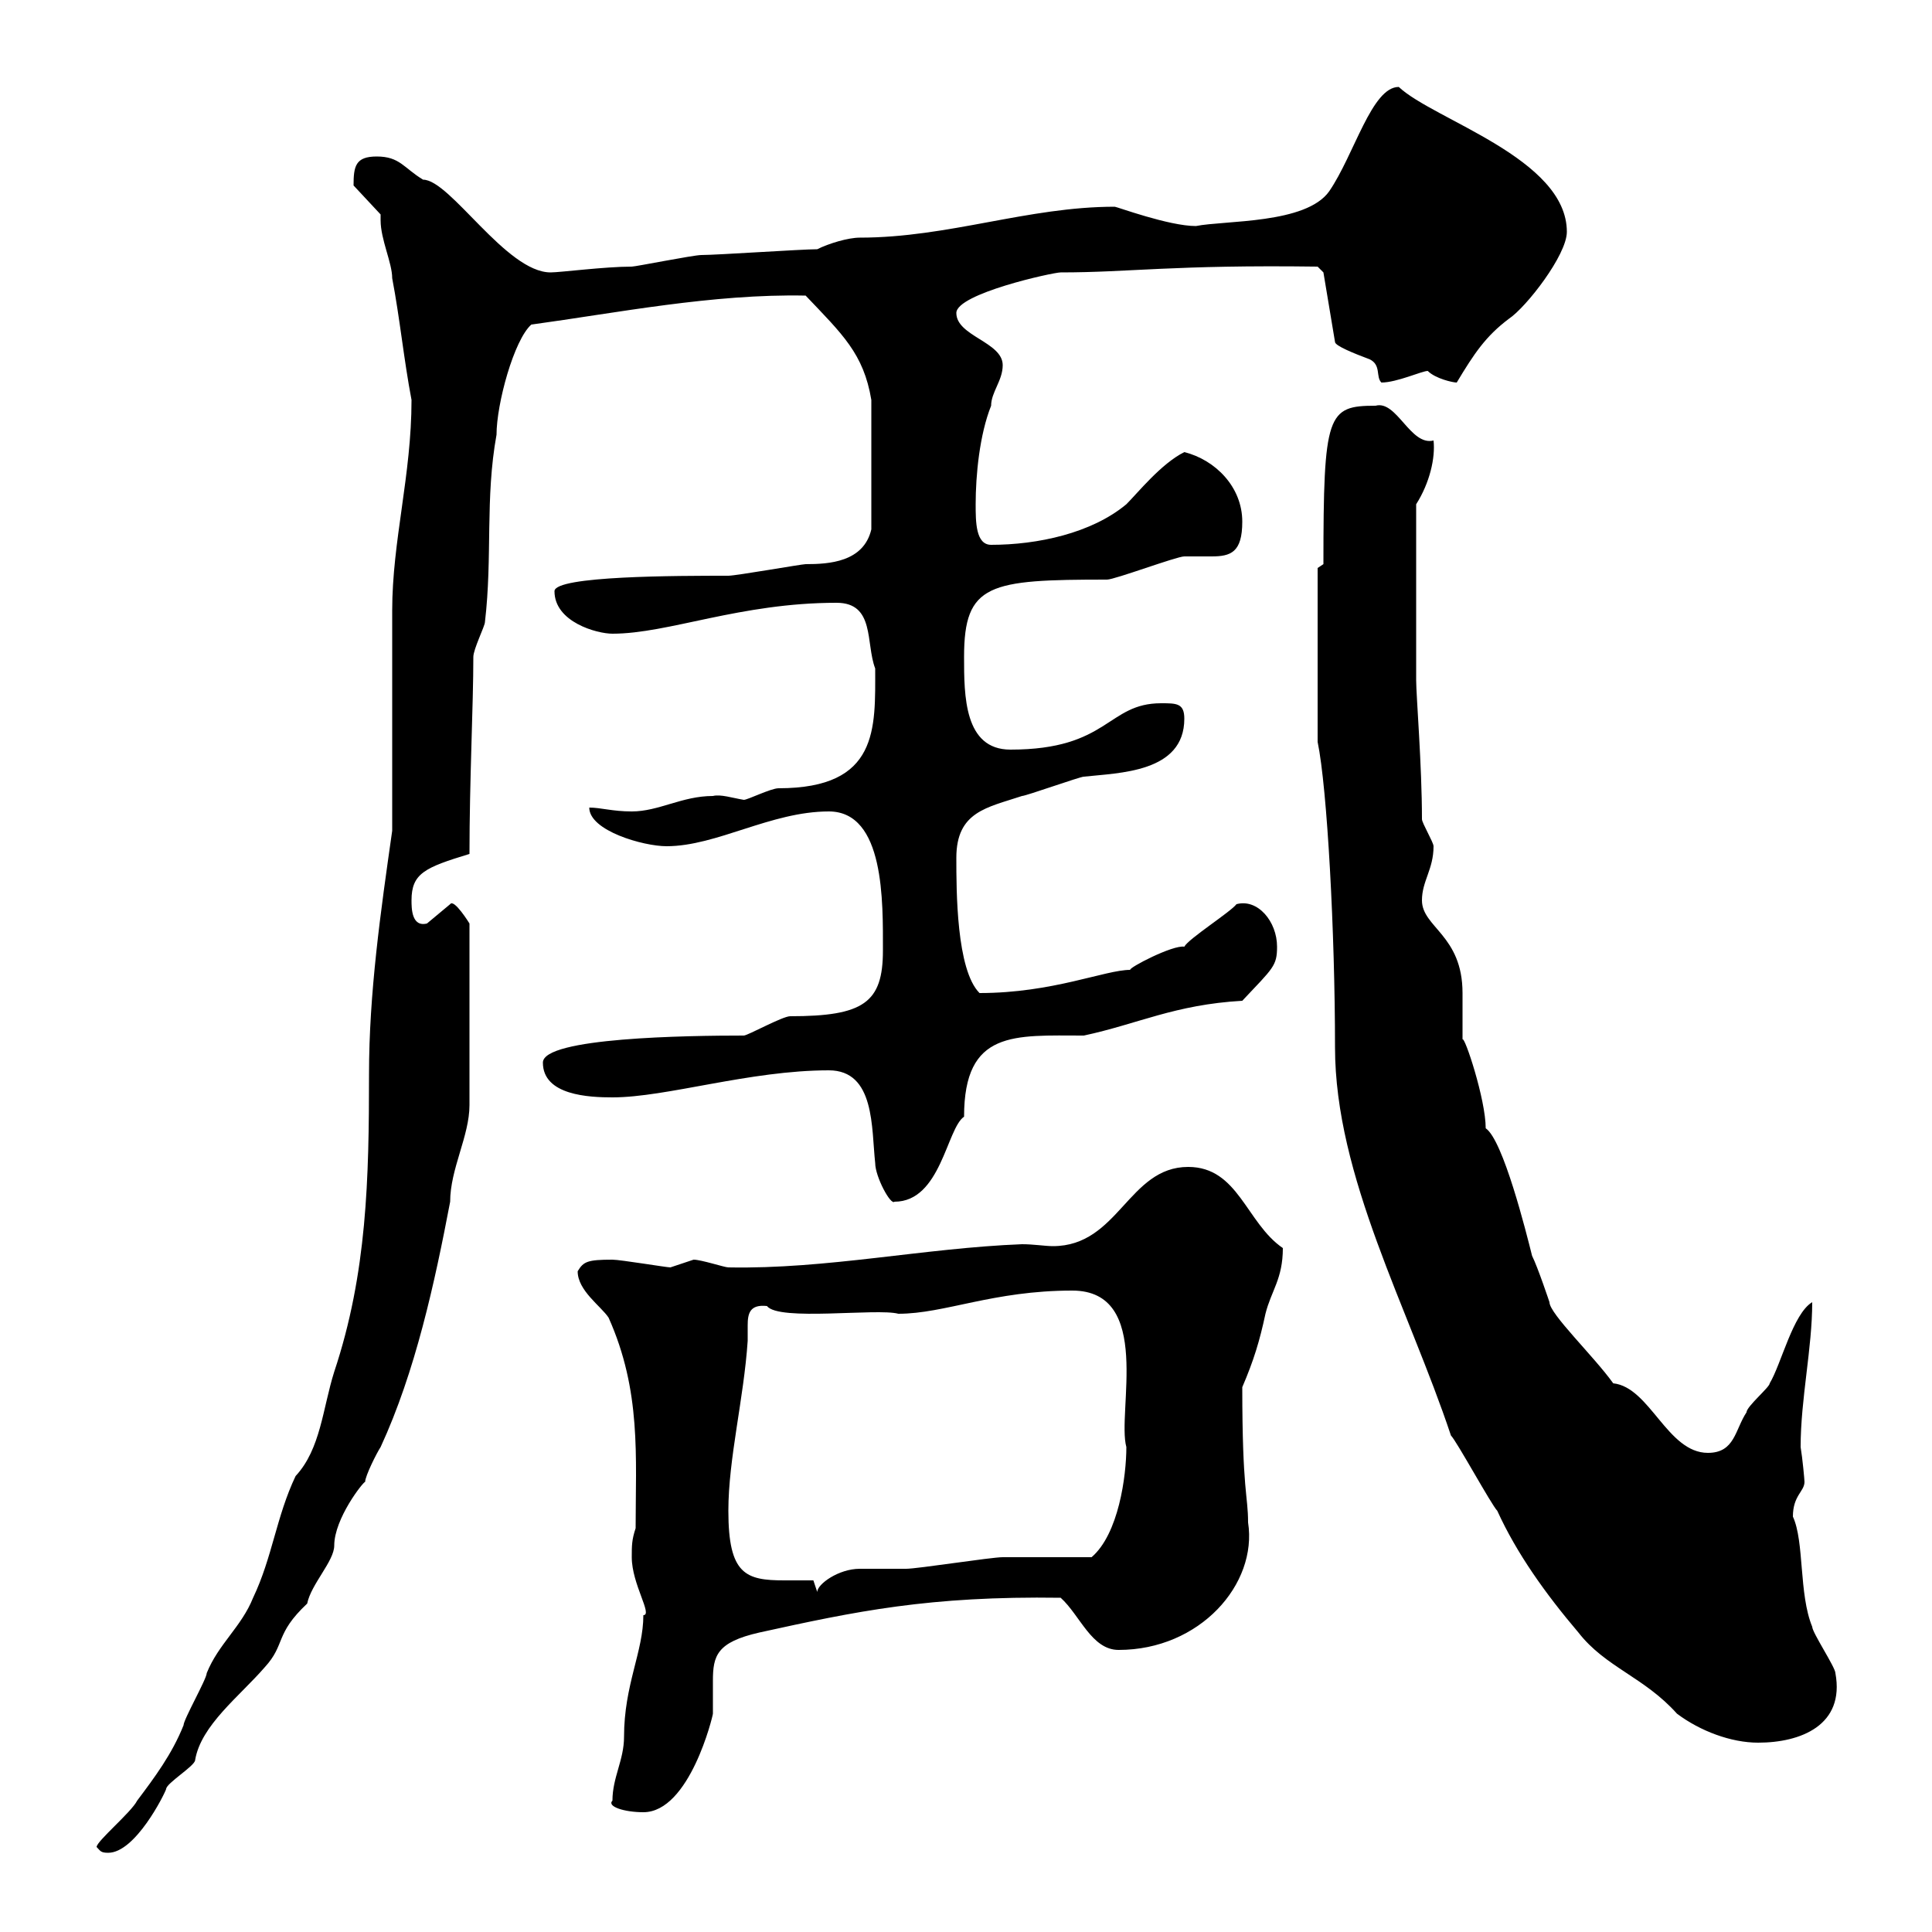 <svg xmlns="http://www.w3.org/2000/svg" xmlns:xlink="http://www.w3.org/1999/xlink" width="300" height="300"><path d="M15 286.80C15.60 287.40 15.60 287.70 16.80 287.70C21 287.70 25.50 278.70 25.80 277.80C25.80 276.90 30.30 274.20 30.30 273.30C31.20 267.90 37.20 263.40 41.10 258.90C44.40 255.30 42.60 253.80 47.70 249C48.30 246 51.90 242.40 51.90 240C51.90 235.80 56.40 230.10 56.70 230.10C56.70 229.20 58.50 225.60 59.10 224.70C64.50 213 67.50 199.20 69.90 186.60C69.90 181.50 72.90 176.40 72.90 171.60L72.90 143.40C72.90 143.40 70.50 139.50 69.90 140.40C69.90 140.40 66.30 143.40 66.30 143.40C63.90 144 63.90 141 63.90 139.80C63.90 135.60 66 134.70 72.90 132.60C72.90 121.20 73.50 109.50 73.50 102C73.50 100.80 75.30 97.20 75.30 96.60C76.50 86.40 75.30 77.40 77.10 67.50C77.10 62.70 79.80 52.80 82.50 50.40C95.70 48.60 110.70 45.60 125.10 45.90C130.80 51.90 134.10 54.90 135.30 62.10L135.30 82.20C134.10 87.30 128.70 87.60 125.10 87.60C124.50 87.60 114.30 89.40 113.10 89.40C105.30 89.40 86.10 89.40 86.10 91.80C86.10 96.60 92.70 98.40 95.10 98.40C103.80 98.40 114.90 93.60 129.90 93.60C135.90 93.60 134.40 99.90 135.90 103.80C135.90 113.10 136.50 122.40 120.90 122.40C119.70 122.40 116.10 124.20 115.50 124.20C113.70 123.90 111.90 123.30 110.70 123.60C105.90 123.60 102.30 126 98.10 126C95.10 126 93.30 125.40 91.50 125.40C91.50 129 99.90 131.40 103.50 131.40C111.30 131.40 119.70 126 128.70 126C137.40 126 137.10 140.10 137.10 147.60C137.10 155.70 134.10 157.80 122.70 157.80C121.50 157.80 116.10 160.80 115.50 160.80C106.80 160.80 84.30 161.10 84.30 165C84.30 170.10 91.50 170.40 95.10 170.40C103.50 170.40 116.40 166.20 128.70 166.20C135.90 166.20 135.30 175.20 135.90 180.60C135.90 182.70 138.30 187.20 138.90 186.60C146.10 186.60 147 175.20 149.70 173.40C149.70 159.90 157.50 160.80 168.30 160.80C176.70 159 182.40 156 192.90 155.40C197.70 150.30 198.30 150 198.30 147C198.30 143.10 195.30 139.50 192 140.40C191.10 141.60 184.50 145.80 183.90 147C182.10 146.70 175.20 150.30 175.50 150.60C171.60 150.60 163.50 154.20 152.10 154.20C148.50 150.60 148.50 138.30 148.50 133.20C148.50 126 153.30 125.40 158.70 123.60C159.30 123.60 167.70 120.60 168.30 120.60C173.70 120 183.90 120 183.90 111.60C183.90 109.20 182.70 109.20 180.30 109.20C171.90 109.20 172.20 116.40 156.90 116.40C149.70 116.40 149.70 108 149.70 102C149.70 90.60 153.60 90 171.90 90C173.10 90 182.70 86.40 183.90 86.40C184.50 86.40 185.10 86.40 186 86.40C186.60 86.40 187.50 86.40 188.10 86.40C191.10 86.40 192.90 85.80 192.90 81C192.90 75.60 188.70 71.40 183.90 70.20C180.30 72 176.70 76.50 174.90 78.30C169.50 82.80 161.10 84.60 153.90 84.60C151.50 84.60 151.50 81 151.50 78.30C151.50 73.80 152.10 67.50 153.90 63C153.90 60.90 155.70 59.10 155.70 56.70C155.70 53.10 148.50 52.20 148.50 48.60C148.50 45.60 163.50 42.30 164.70 42.30C175.50 42.30 182.10 41.10 204.60 41.40L205.50 42.30L207.30 53.10C207.30 53.70 210.30 54.90 212.70 55.80C214.50 56.70 213.60 58.50 214.50 59.40C216.90 59.40 220.80 57.60 221.70 57.60C222.90 58.80 225.60 59.40 226.20 59.40C228.90 54.90 230.70 52.20 234.30 49.50C237 47.70 243.30 39.60 243.30 36C243.30 24.60 222.60 18.60 217.20 13.50C213 13.50 210.30 24 206.40 29.70C202.80 34.80 190.20 34.20 185.70 35.10C181.50 35.10 173.40 32.10 173.10 32.10C159.60 32.10 147.30 36.90 133.50 36.90C131.70 36.90 128.70 37.80 126.90 38.70C124.50 38.70 111.30 39.60 108.90 39.60C107.70 39.60 98.70 41.40 98.10 41.40C93.90 41.40 87 42.30 85.50 42.30C78.60 42.30 69.90 27.90 65.70 27.90C62.70 26.10 62.10 24.30 58.50 24.30C55.20 24.30 54.90 25.80 54.90 28.80L59.10 33.30C59.10 33.60 59.10 33.90 59.10 34.20C59.10 37.20 60.90 40.80 60.90 43.20C62.10 49.50 62.70 55.80 63.90 62.10C63.90 73.80 60.90 84 60.90 94.80C60.90 100.20 60.90 123.60 60.90 129C59.10 141.60 57.30 154.20 57.30 166.80C57.30 183 57 197.70 51.90 213C50.10 218.70 49.80 225 45.90 229.20C42.90 235.50 42.30 241.80 39.30 248.10C37.50 252.60 33.90 255.30 32.10 259.80C32.10 260.70 28.50 267 28.50 267.90C26.70 272.40 24 276 21.30 279.60C20.40 281.40 15 285.90 15 286.80ZM95.10 279.60C94.20 280.50 96.90 281.40 99.90 281.40C107.10 281.40 110.70 266.40 110.70 266.10C110.70 264.30 110.70 262.50 110.70 261C110.70 257.10 111.30 255 117.90 253.50C132.90 250.20 144.30 247.80 164.70 248.10C167.70 250.80 169.50 256.20 173.70 256.20C186.30 256.20 195.30 246 193.80 236.40C193.80 232.20 192.90 231.60 192.90 215.40C194.70 211.20 195.60 208.20 196.50 204C197.40 200.40 199.20 198.60 199.20 193.80C193.50 189.90 192.30 181.20 184.50 181.20C175.20 181.20 173.70 193.50 163.50 193.50C162.30 193.50 160.50 193.20 158.70 193.20C143.40 193.80 128.40 197.10 113.10 196.80C112.50 196.80 108.90 195.60 107.70 195.60C107.70 195.60 104.10 196.80 104.10 196.80C103.50 196.80 96.30 195.60 95.10 195.60C91.20 195.60 90.60 195.90 89.70 197.40C89.70 200.40 93.30 202.80 94.50 204.60C99.60 216 98.70 226.20 98.70 237.30C98.10 239.10 98.10 240 98.10 241.80C98.10 246 101.40 250.80 99.90 250.80C99.90 256.50 96.90 261.60 96.90 269.70C96.90 273.30 95.10 276 95.10 279.60ZM204.60 115.20C206.10 122.40 207.30 144.90 207.30 162.60C207.30 182.70 218.70 203.10 225.30 222.90C226.20 223.80 231.60 233.70 232.50 234.60C235.50 241.20 240 247.50 245.10 253.50C249.30 258.90 255.30 260.40 260.40 266.10C264 268.80 268.80 270.60 273 270.60C279.60 270.60 286.50 267.90 285 259.80C285 258.90 281.40 253.50 281.40 252.60C279.30 247.50 280.20 239.40 278.40 235.50C278.40 232.20 280.20 231.60 280.20 230.10C280.20 229.80 279.90 226.50 279.60 224.70C279.60 217.20 281.40 209.40 281.40 202.20C278.40 204 276.60 211.80 274.80 214.80C274.80 215.40 271.20 218.40 271.20 219.30C269.40 222 269.40 225.60 265.20 225.60C258.90 225.60 256.20 215.40 250.50 214.80C247.50 210.60 240.60 204 240.60 202.20C240.60 202.20 238.80 196.80 237.90 195C237 191.40 233.40 177 230.70 175.20C230.70 170.70 227.40 160.80 227.10 161.40C227.10 160.80 227.10 155.40 227.10 154.20C227.10 145.20 220.80 144 220.80 139.80C220.80 136.80 222.60 135 222.60 131.40C222.60 130.80 220.80 127.80 220.80 127.20C220.80 118.80 219.90 108 219.90 105.60L219.90 78.30C222 75 222.90 71.10 222.60 68.40C219 69.30 216.90 62.10 213.60 63C206.10 63 205.50 64.20 205.50 87.60L204.60 88.20ZM126.30 245.40C124.80 245.40 123.30 245.40 121.80 245.40C115.80 245.40 113.10 244.50 113.10 234.60C113.10 226.50 115.50 217.20 116.10 208.20C116.10 207.60 116.10 206.70 116.10 205.80C116.10 204 116.40 202.50 119.10 202.80C120.90 205.20 136.20 203.10 139.50 204C146.70 204 154.20 200.40 166.50 200.40C179.10 200.40 173.40 219.30 174.90 224.70C174.90 229.20 173.70 238.20 169.50 241.80C167.70 241.80 157.50 241.80 155.70 241.80C153.90 241.80 142.50 243.60 140.70 243.60C139.50 243.60 134.10 243.60 133.50 243.60C130.20 243.60 126.90 246 126.90 247.20Z"/></svg>